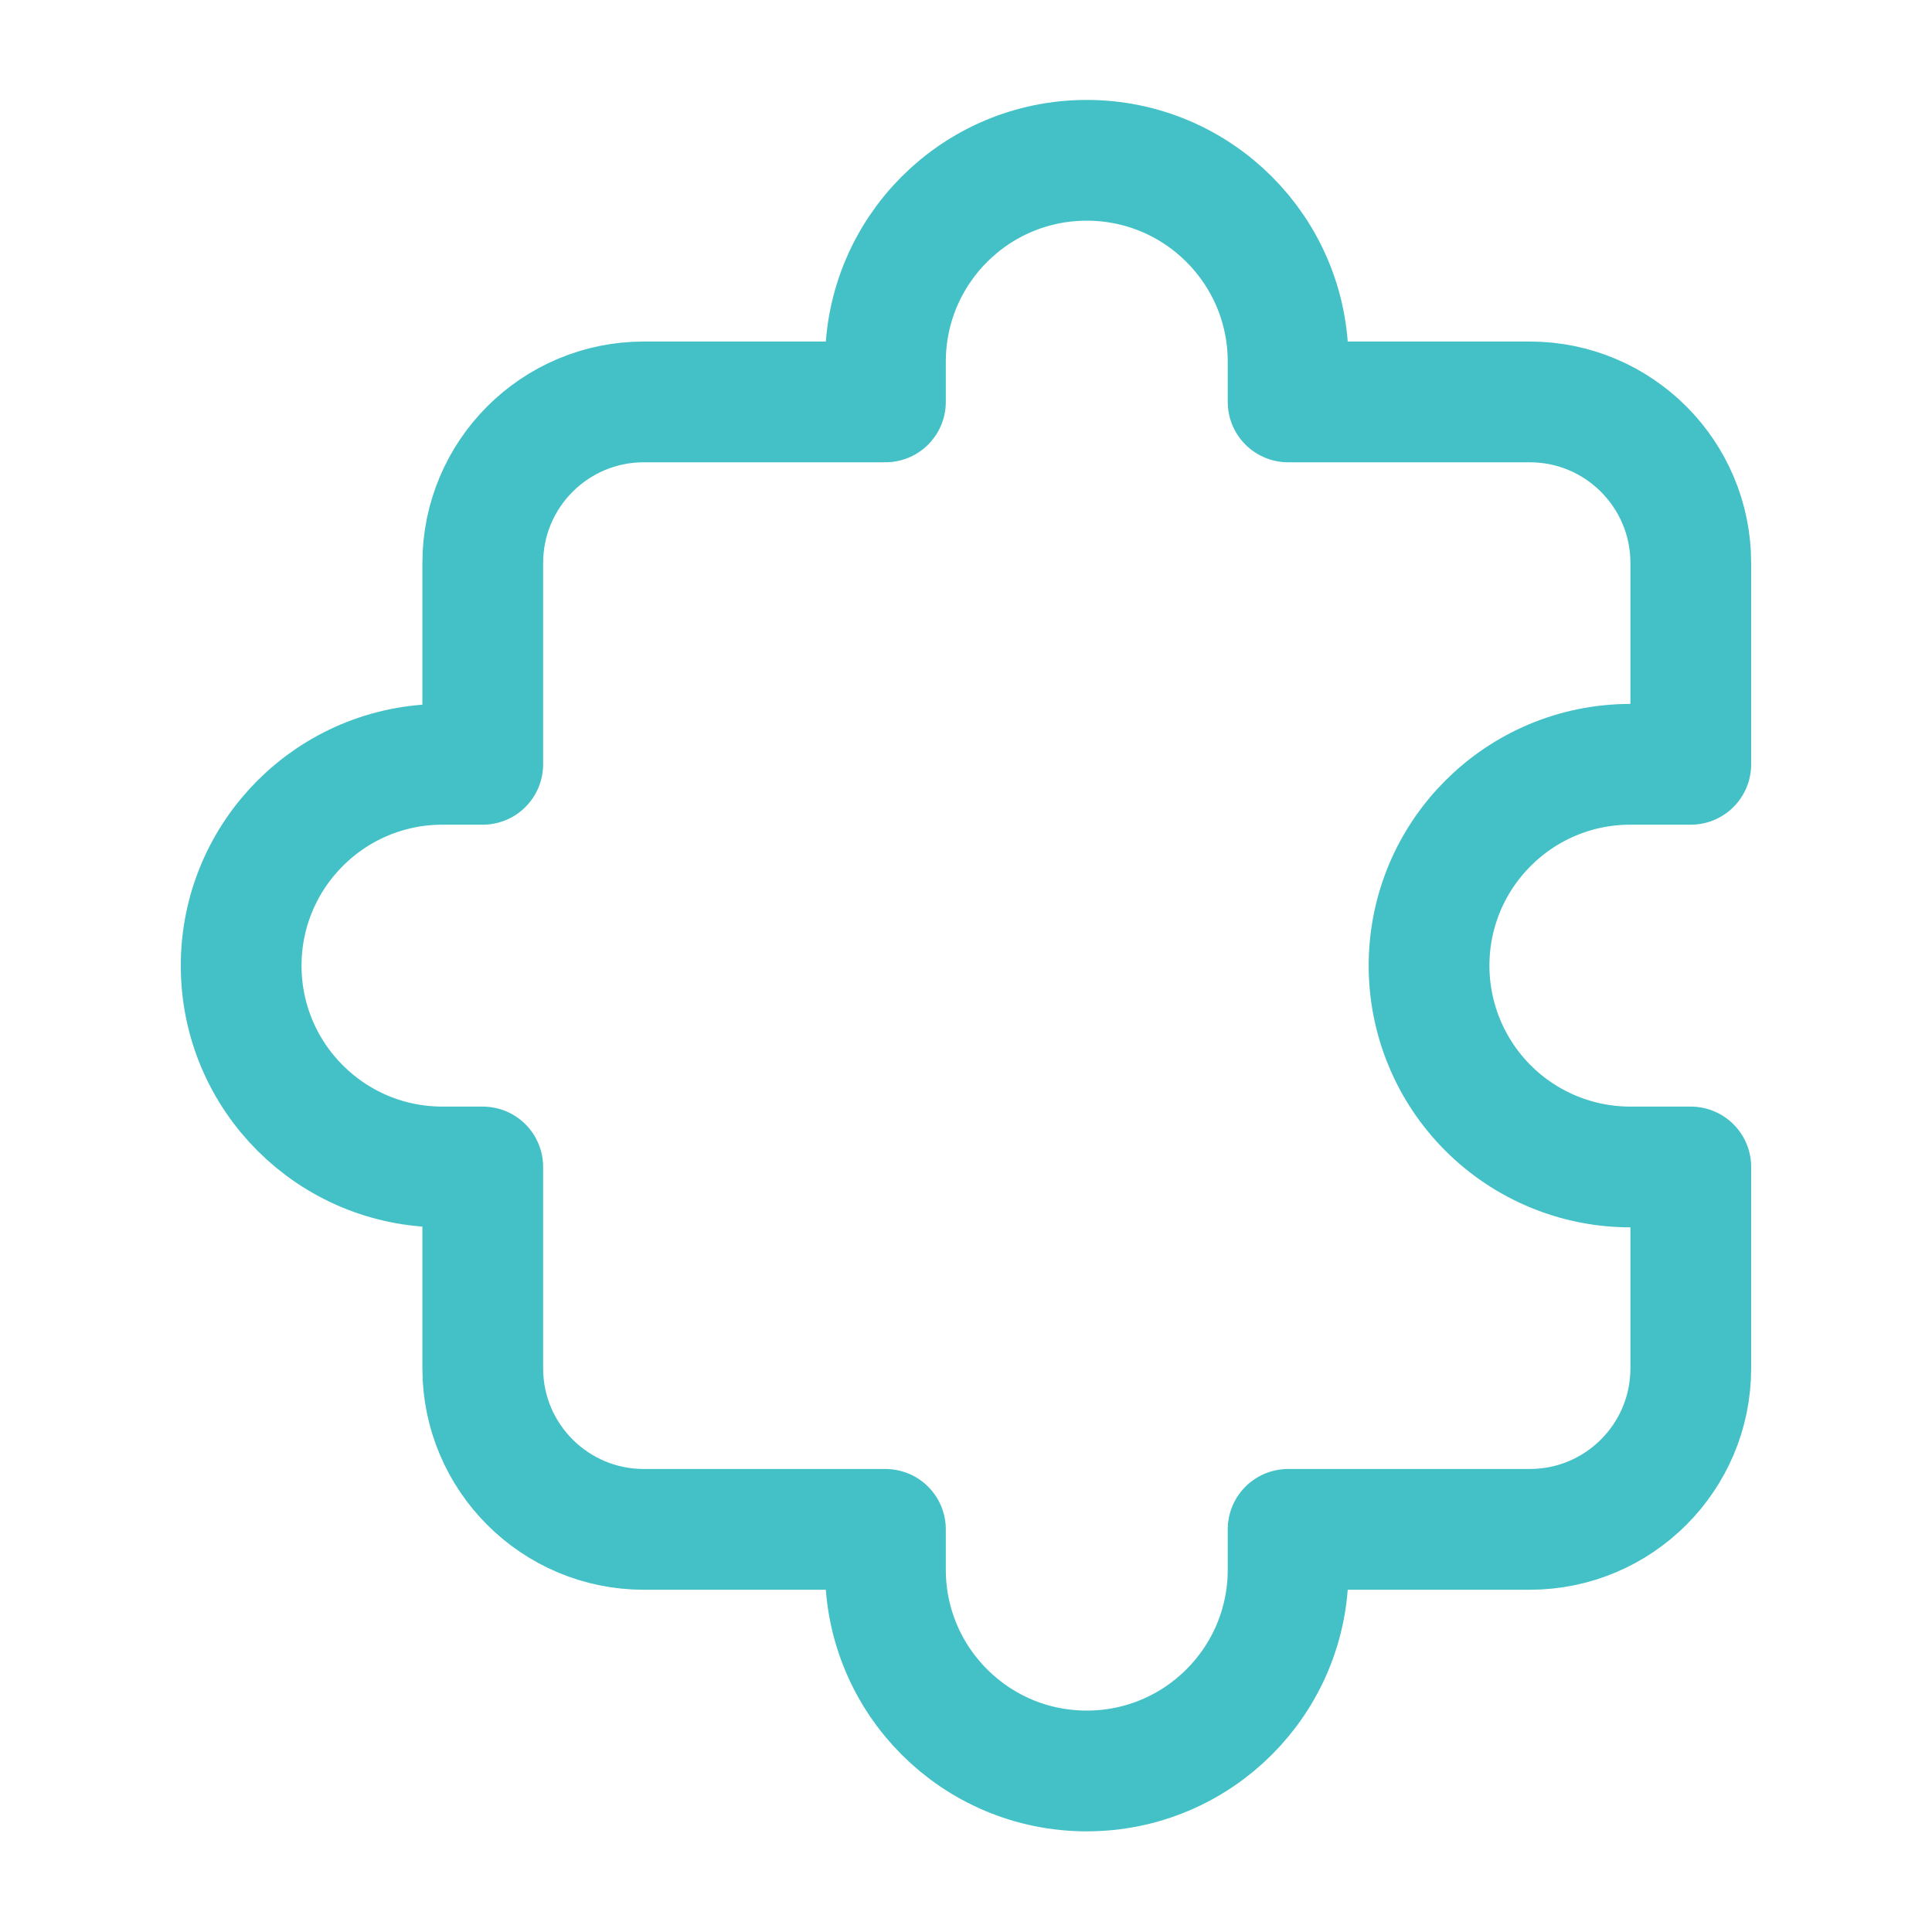 <svg width="40" height="40" viewBox="0 0 40 40" fill="none" xmlns="http://www.w3.org/2000/svg">
<path fill-rule="evenodd" clip-rule="evenodd" d="M35.006 15.824H33.755C31.453 15.824 29.587 17.691 29.587 19.993V19.993C29.587 21.098 30.026 22.159 30.808 22.94C31.589 23.722 32.65 24.161 33.755 24.161H35.006V28.33C35.006 30.171 33.513 31.664 31.671 31.664H26.669V32.498C26.669 34.8 24.803 36.666 22.5 36.666V36.666C20.198 36.666 18.332 34.8 18.332 32.498V31.664H13.33C11.488 31.664 9.995 30.171 9.995 28.33V24.161H9.162C6.859 24.161 4.993 22.295 4.993 19.993V19.993C4.993 17.691 6.859 15.824 9.162 15.824H9.995V11.656C9.995 9.814 11.488 8.321 13.33 8.321H18.332V7.488C18.332 5.185 20.198 3.319 22.5 3.319V3.319C24.803 3.319 26.669 5.185 26.669 7.488V8.321H31.671C33.513 8.321 35.006 9.814 35.006 11.656V15.824Z" stroke="#43C1C7" stroke-width="2.5" stroke-linecap="round" stroke-linejoin="round"/>
</svg>
